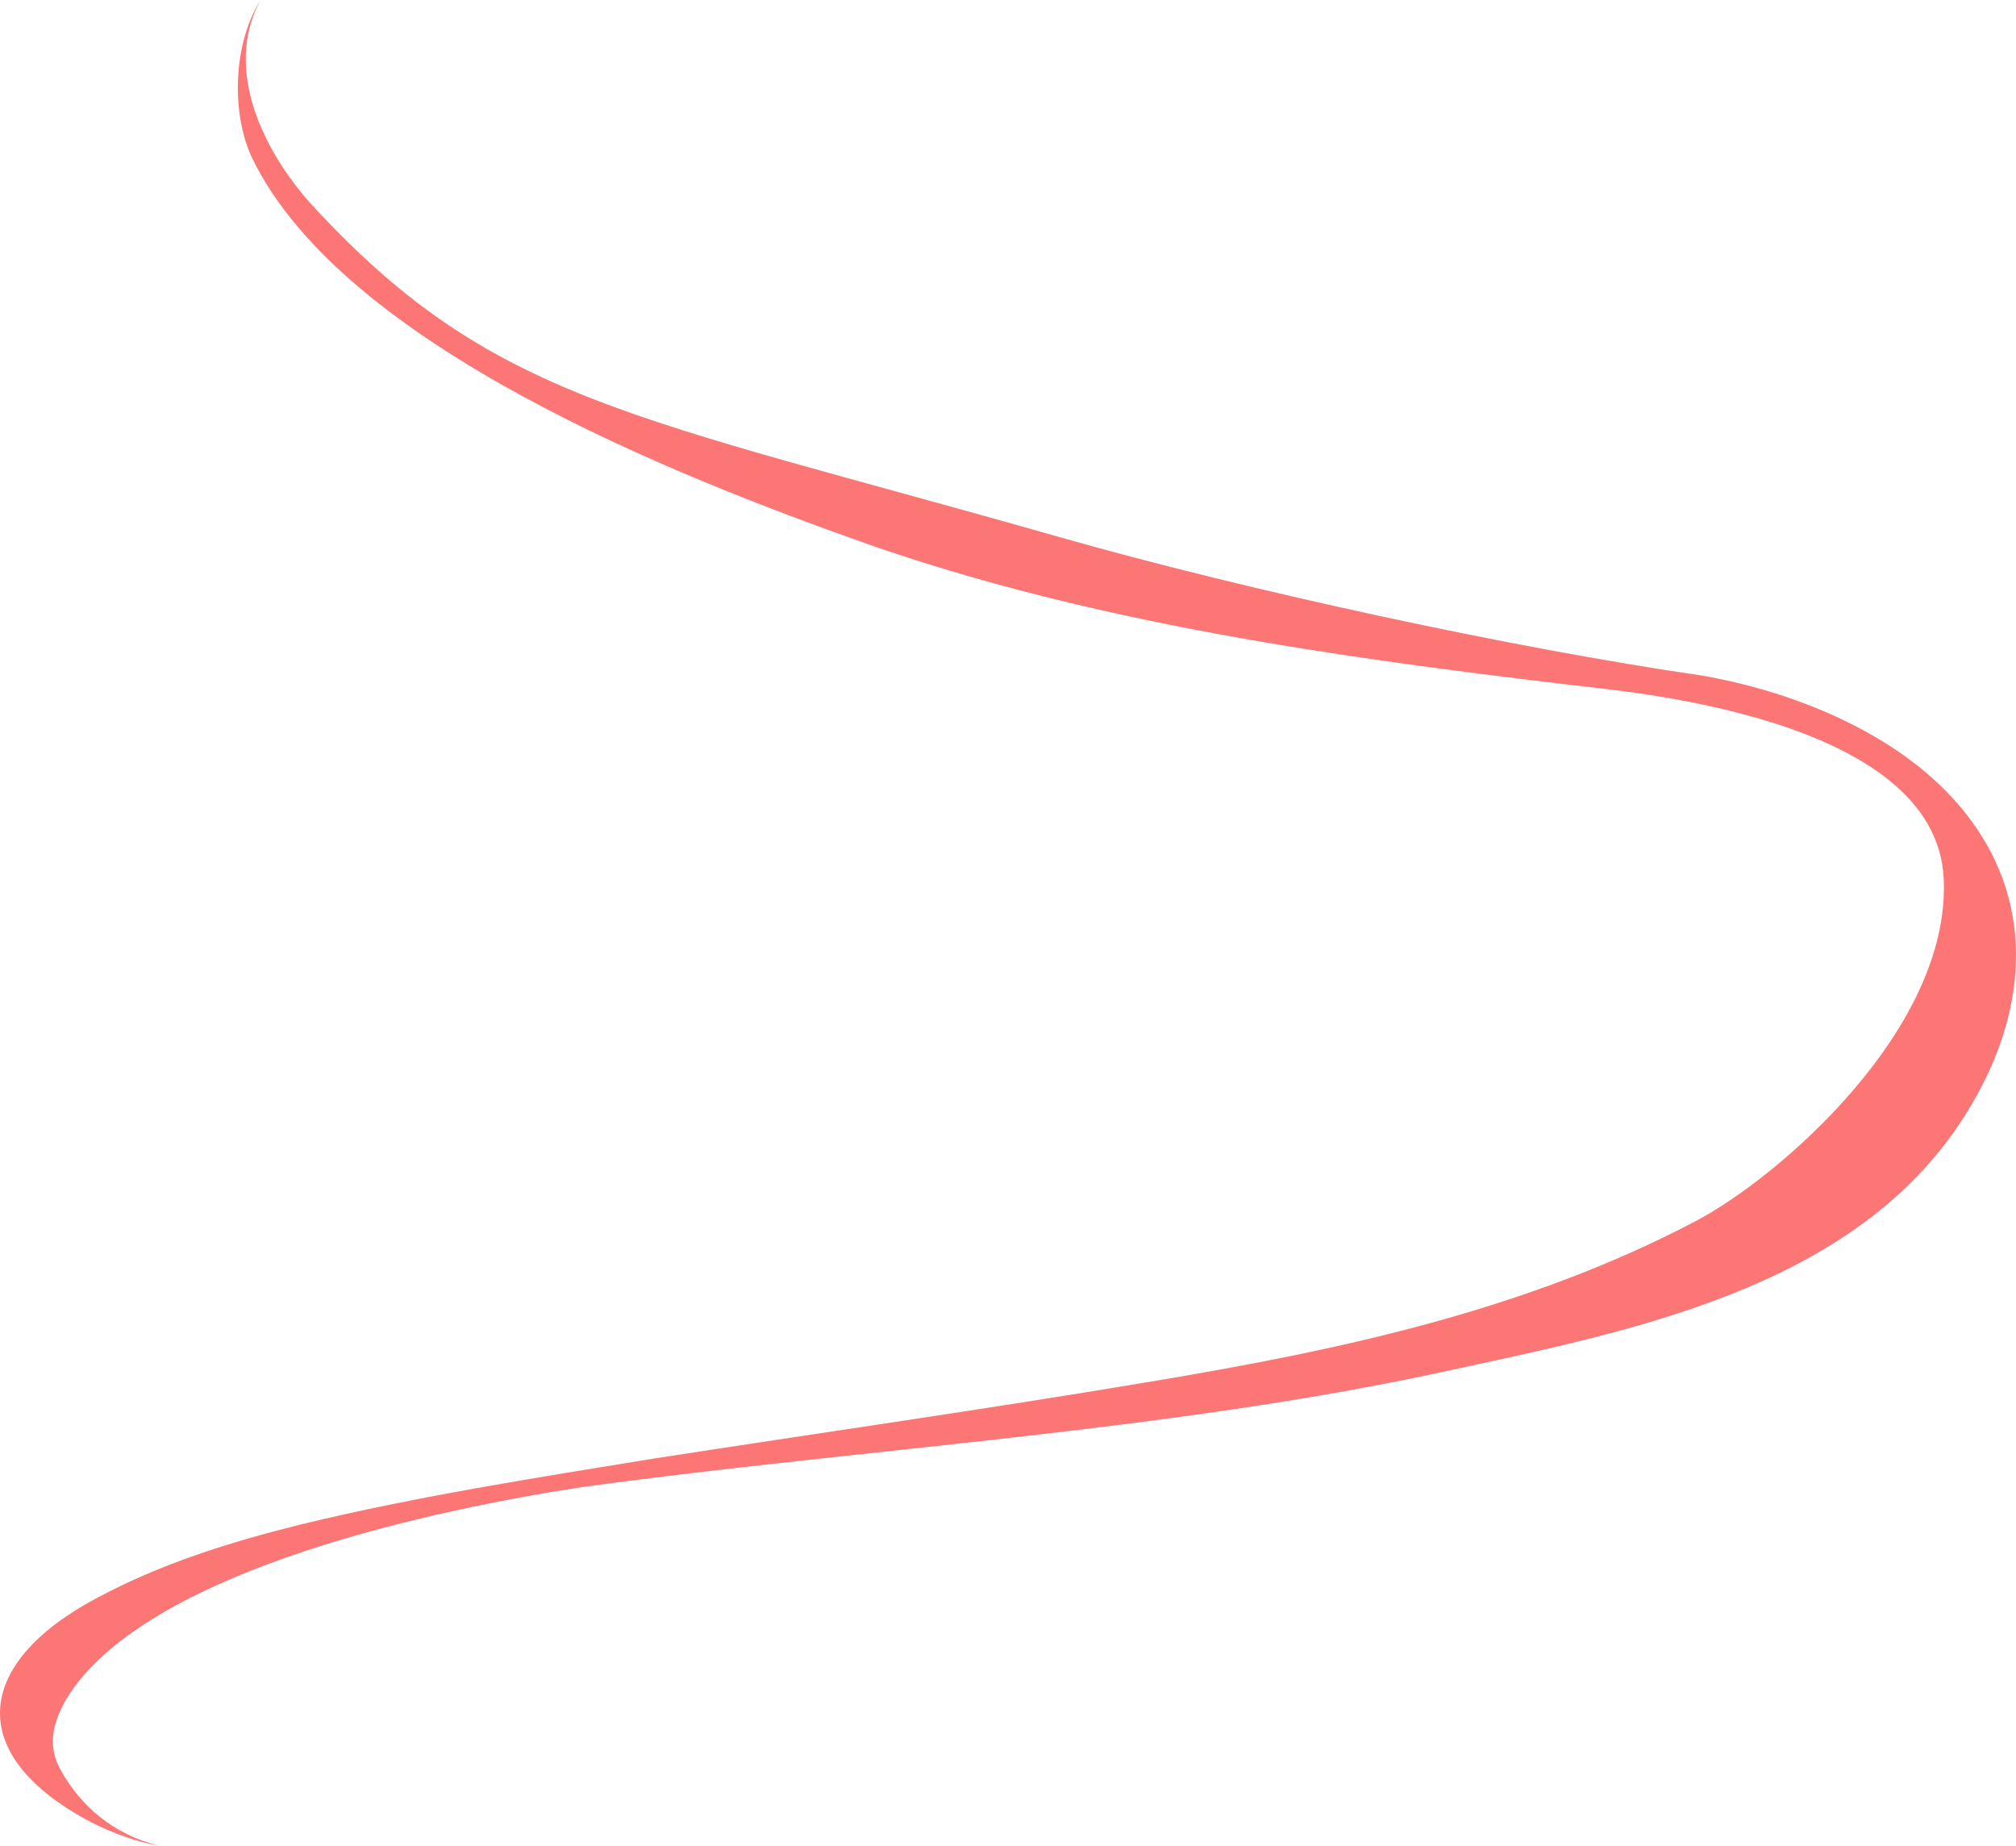 <svg width="1172" height="1073" viewBox="0 0 1172 1073" fill="none" xmlns="http://www.w3.org/2000/svg">
<path d="M151.489 0C129.573 40.216 153.263 87.628 180.272 117.956C285.961 233.371 366.129 241.021 616.217 312.291C725.34 343.405 880.497 376.908 988.99 392.631C1040.83 401.551 1101.97 425.136 1138.6 467.801C1186.41 523.528 1175.76 587.541 1150.87 633.683C1091.13 746.498 954.685 772.351 838.582 797.508C680.421 831.797 499.771 842.35 339.12 864.333C255.49 877.093 90.634 911.321 41.165 983.558C28.834 1002.4 28.204 1016.06 35.185 1028.76C46.687 1049.66 65.914 1066.47 92.665 1073C78.932 1070.58 65.656 1065.65 53.039 1059.3C-20.52 1020.63 -15.628 967.381 55.7 929.252C93.266 908.963 134.122 896.293 175.007 886.134C242.472 869.775 312.426 858.89 380.892 847.732C472.419 833.581 578.365 818.402 669.491 803.042C778.213 784.93 886.649 761.949 985.585 709.941C1033.48 684.905 1133.7 598.698 1130.01 511.222C1125.98 415.49 941.038 401.702 913.486 398.195C775.581 381.806 634.528 361.97 502.517 315.617C394.683 277.306 199.956 201.531 146.625 92.012C134.237 65.948 135.438 25.218 151.518 0H151.489Z" fill="#FC7675"/>
</svg>
